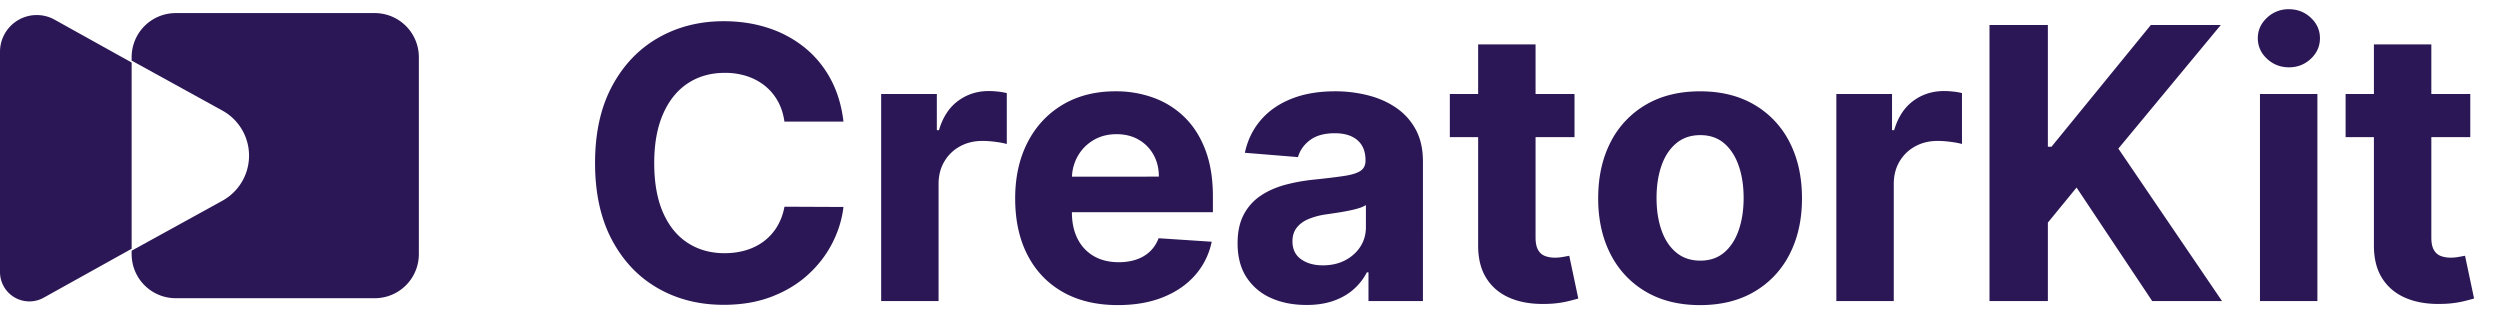 <svg height="24" viewBox="0 0 191 24" width="191" xmlns="http://www.w3.org/2000/svg"><g fill="#2b1755" fill-rule="evenodd"><path d="M55.287 23.288c1.352 0 2.566-.204 3.64-.612 1.075-.409 2.002-.965 2.78-1.669.78-.703 1.401-1.503 1.865-2.4s.753-1.827.87-2.795l-4.51-.02a4.439 4.439 0 0 1-.551 1.503c-.265.44-.596.812-.994 1.117-.398.306-.853.537-1.365.695s-1.066.237-1.663.237c-1.064 0-2.001-.26-2.811-.783-.81-.521-1.44-1.294-1.89-2.317s-.675-2.286-.675-3.79c0-1.462.223-2.706.67-3.733.446-1.026 1.074-1.809 1.884-2.348.81-.539 1.761-.808 2.853-.808a5.35 5.35 0 0 1 1.684.257c.518.172.976.42 1.375.742.398.323.724.712.978 1.169.254.456.422.976.504 1.56h4.511c-.144-1.222-.472-2.307-.983-3.254a7.859 7.859 0 0 0-1.983-2.405 8.682 8.682 0 0 0-2.785-1.498c-1.047-.344-2.182-.515-3.404-.515-1.854 0-3.522.424-5.005 1.272-1.483.847-2.657 2.078-3.522 3.692-.865 1.613-1.298 3.57-1.298 5.87 0 2.293.428 4.246 1.282 5.86.855 1.613 2.022 2.845 3.502 3.696 1.48.852 3.16 1.277 5.04 1.277zM71.707 23v-8.95c0-.645.147-1.214.439-1.709a3.1 3.1 0 0 1 1.194-1.158c.505-.278 1.08-.417 1.725-.417.302 0 .635.024 1 .072s.648.103.854.164V7.11a6.499 6.499 0 0 0-1.38-.154c-.886 0-1.668.252-2.348.756s-1.164 1.248-1.452 2.23h-.165v-2.76h-4.253V23zm13.699.309c1.304 0 2.456-.2 3.455-.603.999-.401 1.816-.964 2.451-1.688a5.531 5.531 0 0 0 1.262-2.55l-4.058-.267c-.15.398-.37.735-.659 1.01-.288.274-.635.48-1.04.617s-.851.206-1.339.206c-.734 0-1.37-.154-1.905-.463a3.133 3.133 0 0 1-1.241-1.319c-.292-.57-.438-1.246-.438-2.028v-.01h10.772v-1.205c0-1.346-.188-2.522-.566-3.528s-.905-1.841-1.58-2.507a6.58 6.58 0 0 0-2.37-1.499 8.372 8.372 0 0 0-2.919-.5c-1.552 0-2.902.344-4.052 1.03-1.15.687-2.041 1.645-2.673 2.874-.631 1.229-.947 2.657-.947 4.284 0 1.668.316 3.112.947 4.33s1.533 2.16 2.703 2.822c1.171.663 2.57.994 4.197.994zm-3.503-9.902a3.44 3.44 0 0 1 .434-1.473c.288-.511.688-.92 1.2-1.225s1.1-.458 1.766-.458c.639 0 1.2.139 1.684.417s.863.66 1.138 1.148c.274.488.412 1.047.412 1.679H81.9zM99.804 23.3c.783 0 1.473-.105 2.07-.314.598-.21 1.11-.502 1.535-.876s.765-.808 1.02-1.303h.123V23h4.16V12.331c0-.94-.181-1.749-.545-2.425-.364-.677-.86-1.23-1.488-1.663s-1.346-.752-2.153-.958a10.181 10.181 0 0 0-2.528-.31c-1.263 0-2.374.191-3.332.572s-1.738.924-2.342 1.628c-.605.703-1.01 1.536-1.216 2.497l4.058.33c.151-.522.46-.957.927-1.303.467-.347 1.095-.52 1.884-.52.749 0 1.327.178 1.736.535s.612.862.612 1.514v.062c0 .336-.127.59-.38.762-.255.171-.663.3-1.226.386-.563.086-1.305.177-2.225.273-.782.075-1.529.206-2.24.391s-1.343.46-1.9.824a3.919 3.919 0 0 0-1.318 1.442c-.322.597-.484 1.335-.484 2.214 0 1.044.229 1.914.685 2.61a4.265 4.265 0 0 0 1.87 1.576c.789.354 1.688.53 2.697.53zm1.257-3.028c-.673 0-1.227-.156-1.663-.469-.436-.312-.654-.767-.654-1.364 0-.412.106-.757.319-1.035.213-.278.511-.5.896-.664a5.427 5.427 0 0 1 1.349-.36l.803-.12c.295-.044.59-.095.886-.154.295-.058.561-.123.798-.195a2.24 2.24 0 0 0 .561-.242v1.678c0 .556-.14 1.054-.422 1.493-.281.44-.67.788-1.164 1.046s-1.064.386-1.71.386zm16.794 2.952l.348-.007a7.746 7.746 0 0 0 1.452-.17c.398-.092.707-.173.927-.242l-.69-3.264-.474.087a3.42 3.42 0 0 1-.618.057c-.295 0-.554-.045-.777-.134s-.397-.245-.52-.469c-.124-.223-.186-.537-.186-.942v-7.661h2.976V7.181h-2.976v-3.79h-4.387v3.79h-2.163v3.295l2.163.001v8.238c-.006.933.168 1.721.524 2.365l.125.21c.44.68 1.055 1.18 1.848 1.503.793.323 1.718.463 2.776.422zm12.032.086c1.6 0 2.98-.342 4.145-1.025a6.925 6.925 0 0 0 2.693-2.863c.631-1.225.947-2.648.947-4.268 0-1.634-.316-3.064-.947-4.29a6.925 6.925 0 0 0-2.693-2.862c-1.164-.684-2.546-1.025-4.145-1.025s-2.982.341-4.146 1.025a6.925 6.925 0 0 0-2.693 2.862c-.631 1.226-.947 2.656-.947 4.29 0 1.62.316 3.043.947 4.268a6.925 6.925 0 0 0 2.693 2.863c1.164.683 2.546 1.025 4.146 1.025zm.02-3.398c-.735 0-1.35-.208-1.848-.624-.498-.415-.872-.983-1.123-1.704s-.376-1.541-.376-2.461c0-.92.125-1.74.376-2.461.25-.721.625-1.291 1.123-1.71.497-.419 1.113-.628 1.848-.628.728 0 1.335.21 1.823.628.487.419.856.989 1.107 1.71.25.72.376 1.54.376 2.46 0 .92-.125 1.741-.376 2.462-.25.721-.62 1.29-1.107 1.704-.488.416-1.095.624-1.823.624zM144.684 23v-8.95c0-.645.146-1.214.438-1.709s.69-.88 1.195-1.158c.504-.278 1.08-.417 1.725-.417.302 0 .635.024.999.072s.648.103.854.164V7.11a5.003 5.003 0 0 0-.669-.114 6.636 6.636 0 0 0-.71-.04c-.886 0-1.669.252-2.349.756-.68.505-1.163 1.248-1.452 2.23h-.164v-2.76h-4.254V23zm11.773 0v-5.994l2.193-2.677L164.428 23h5.334l-7.92-11.647 7.828-9.444h-5.345l-7.59 9.3h-.278v-9.3h-4.46V23zm18.419-17.857c.652 0 1.21-.218 1.673-.654s.695-.96.695-1.57c0-.605-.231-1.125-.695-1.56-.463-.437-1.025-.655-1.684-.655a2.36 2.36 0 0 0-1.668.654c-.467.436-.7.956-.7 1.56 0 .611.233 1.135.7 1.57s1.026.655 1.679.655zM177.049 23V7.182h-4.387V23zm9.243.223l.348-.007a7.746 7.746 0 0 0 1.452-.17c.398-.092.707-.173.927-.242l-.69-3.264-.474.087a3.42 3.42 0 0 1-.618.057c-.295 0-.554-.045-.777-.134s-.397-.245-.52-.469c-.124-.223-.186-.537-.186-.942v-7.661h2.976V7.181h-2.976v-3.79h-4.387v3.79h-2.163v3.295l2.163.001v8.238c-.006.933.168 1.721.524 2.365l.125.21c.44.68 1.055 1.18 1.848 1.503.793.323 1.718.463 2.776.422z" fill-rule="nonzero"/><path d="M16.994 15.334a3.93 3.93 0 0 0 0-6.884l-6.937-3.82v-.262A3.368 3.368 0 0 1 13.425 1h15.207A3.368 3.368 0 0 1 32 4.368v15.047a3.368 3.368 0 0 1-3.368 3.368H13.425a3.368 3.368 0 0 1-3.368-3.368v-.262zm-6.937 3.672l-6.72 3.738A2.245 2.245 0 0 1 0 20.78V3.956a2.807 2.807 0 0 1 4.17-2.453l5.887 3.273z"/></g></svg>